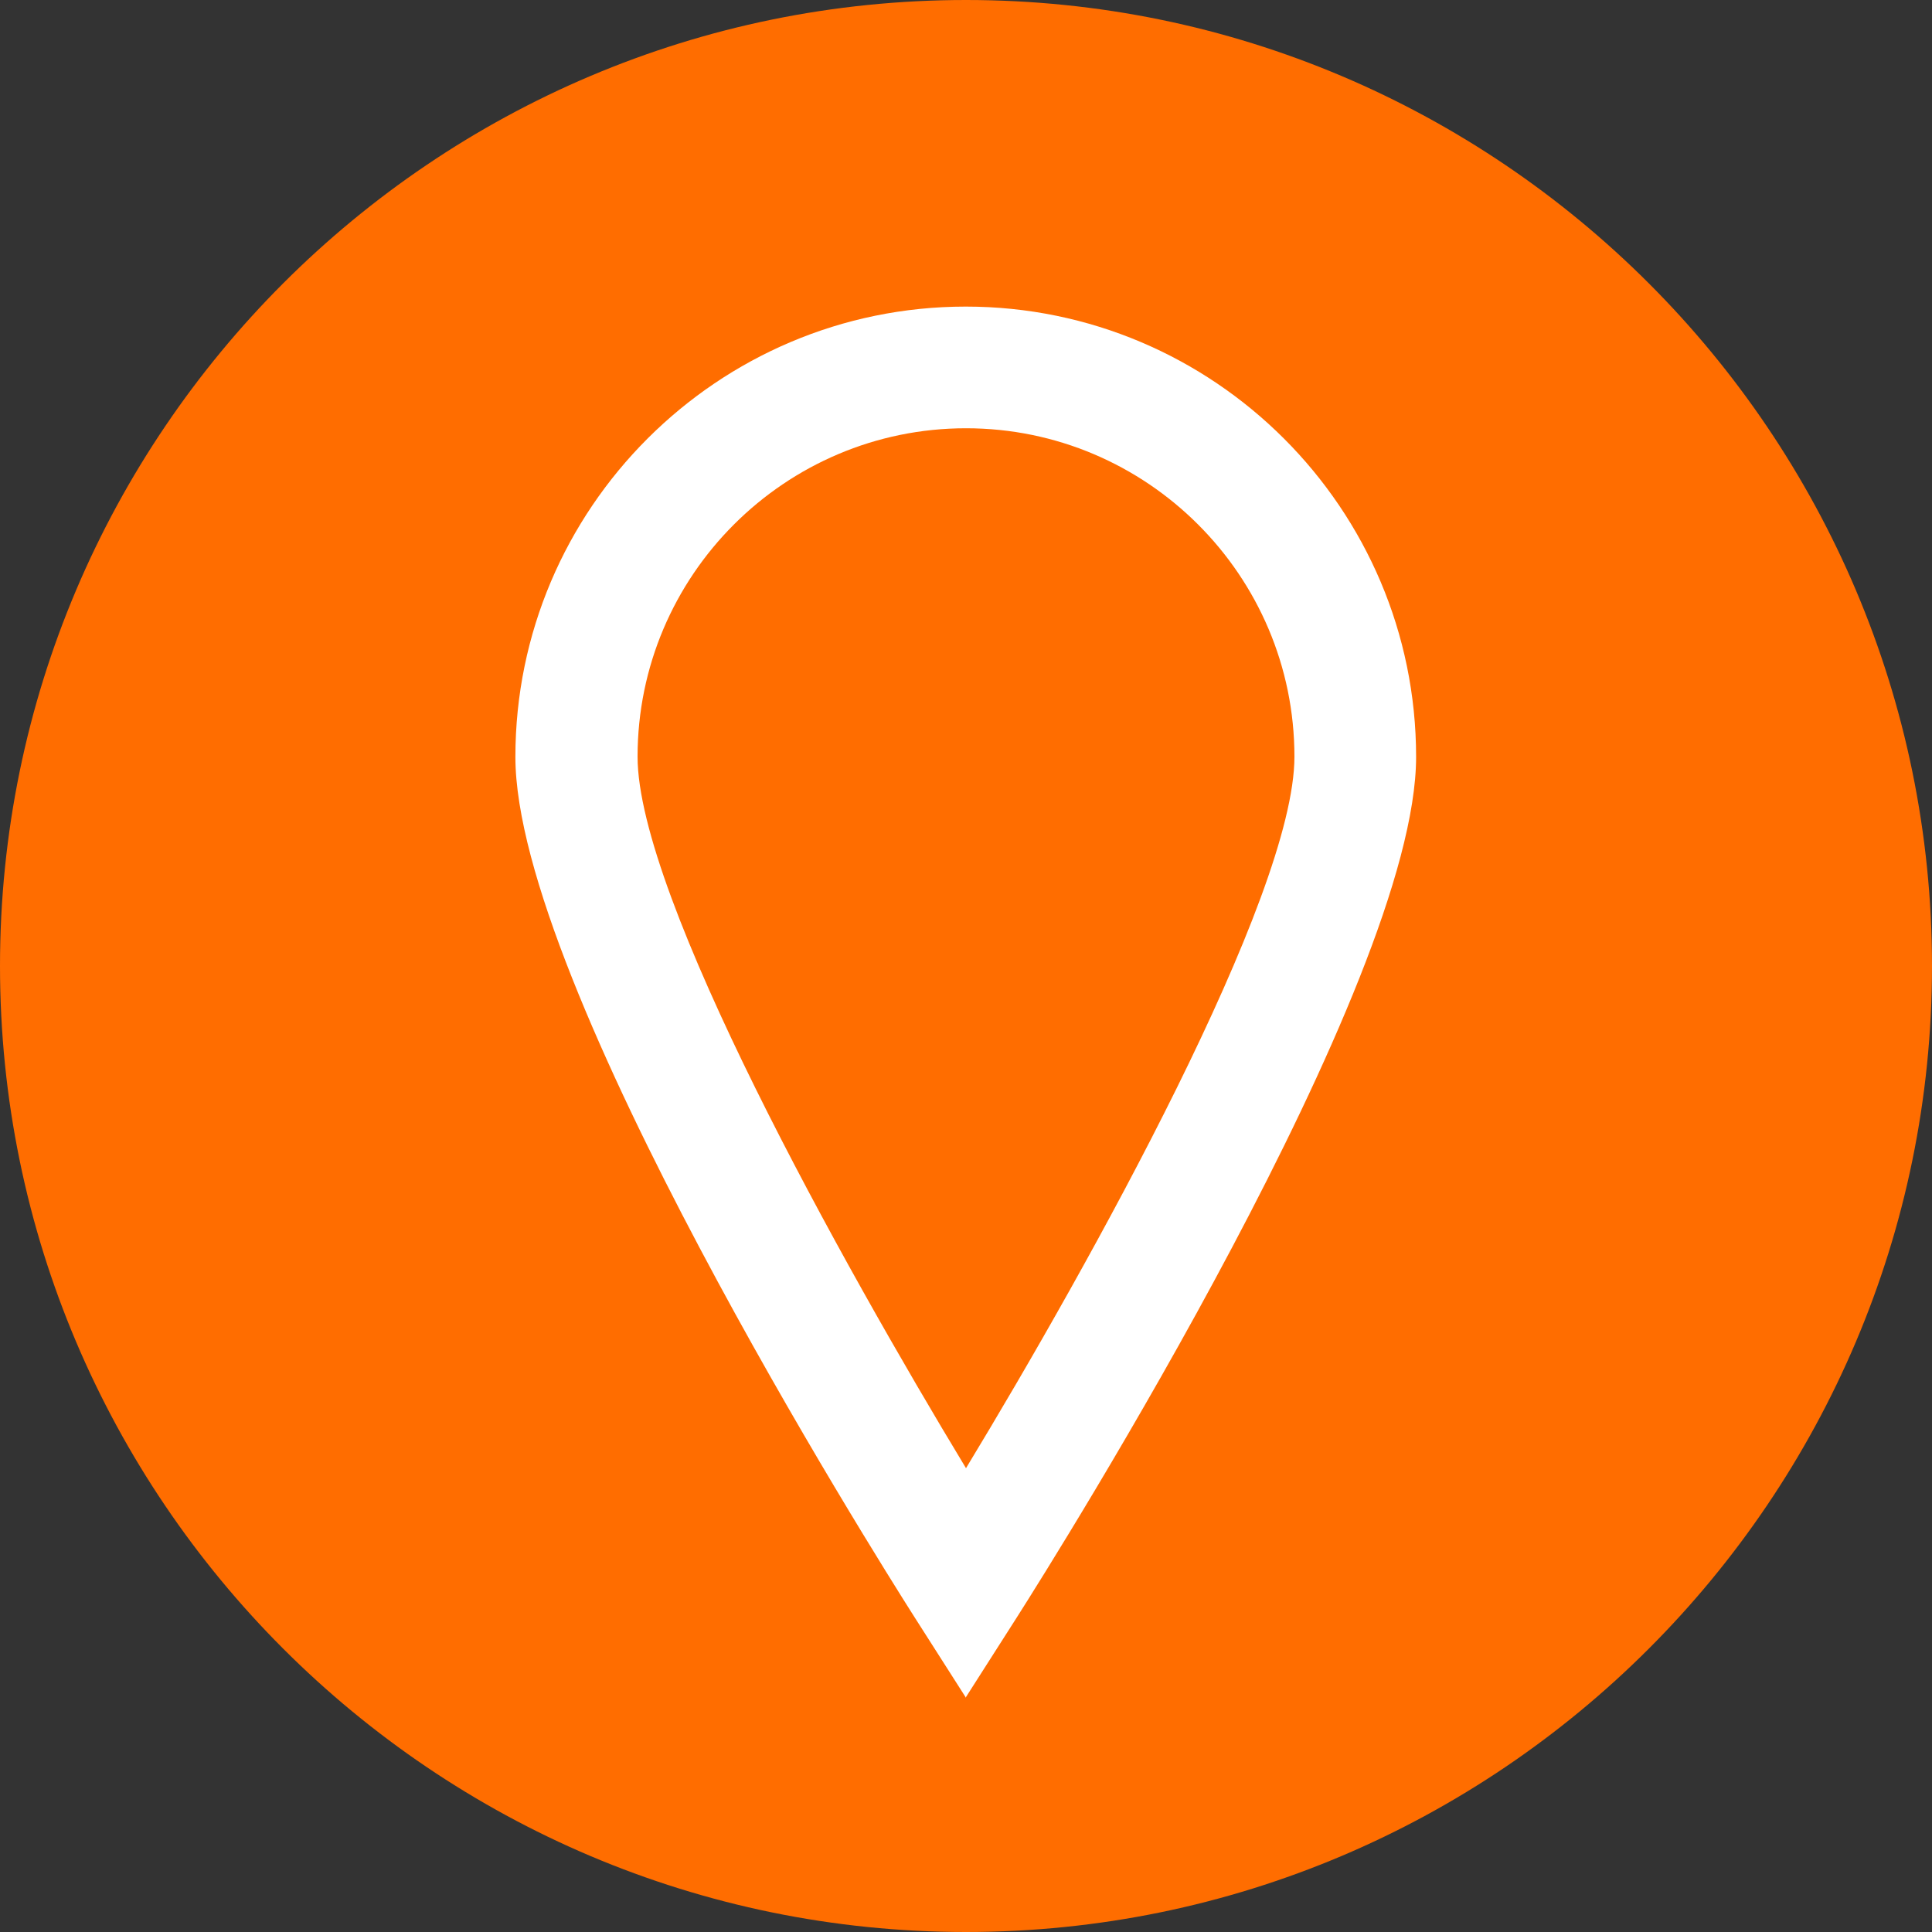 <?xml version="1.0" encoding="UTF-8"?>
<svg id="Layer_1" xmlns="http://www.w3.org/2000/svg" viewBox="0 0 76.06 76.06">
  <rect x="0" y="0" width="76.06" height="76.06" fill="#333333" stroke="none"/>
  <defs>
    <style>
      .cls-1 {
        fill: #FF6D00;
      }

      .cls-2 {
        fill: #fff;
      }
    </style>
  </defs>
  <path class="cls-1" d="M38.03,0C17.06,0,0,17.06,0,38.03s17.06,38.03,38.03,38.03,38.03-17.06,38.03-38.03S59,0,38.03,0Z"/>
  <path class="cls-2" d="M38.03,66.84l-2.03-3.18c-1.61-2.53-15.71-24.95-15.71-33.86,0-9.78,7.96-17.73,17.73-17.73s17.73,7.95,17.73,17.73c0,8.91-14.1,31.33-15.71,33.86l-2.03,3.18h.02ZM38.03,16.86c-7.13,0-12.93,5.8-12.93,12.93,0,5.5,8.06,19.96,12.93,28.01,4.88-8.05,12.93-22.51,12.93-28.01,0-7.13-5.8-12.93-12.93-12.93h0Z"/>
</svg>